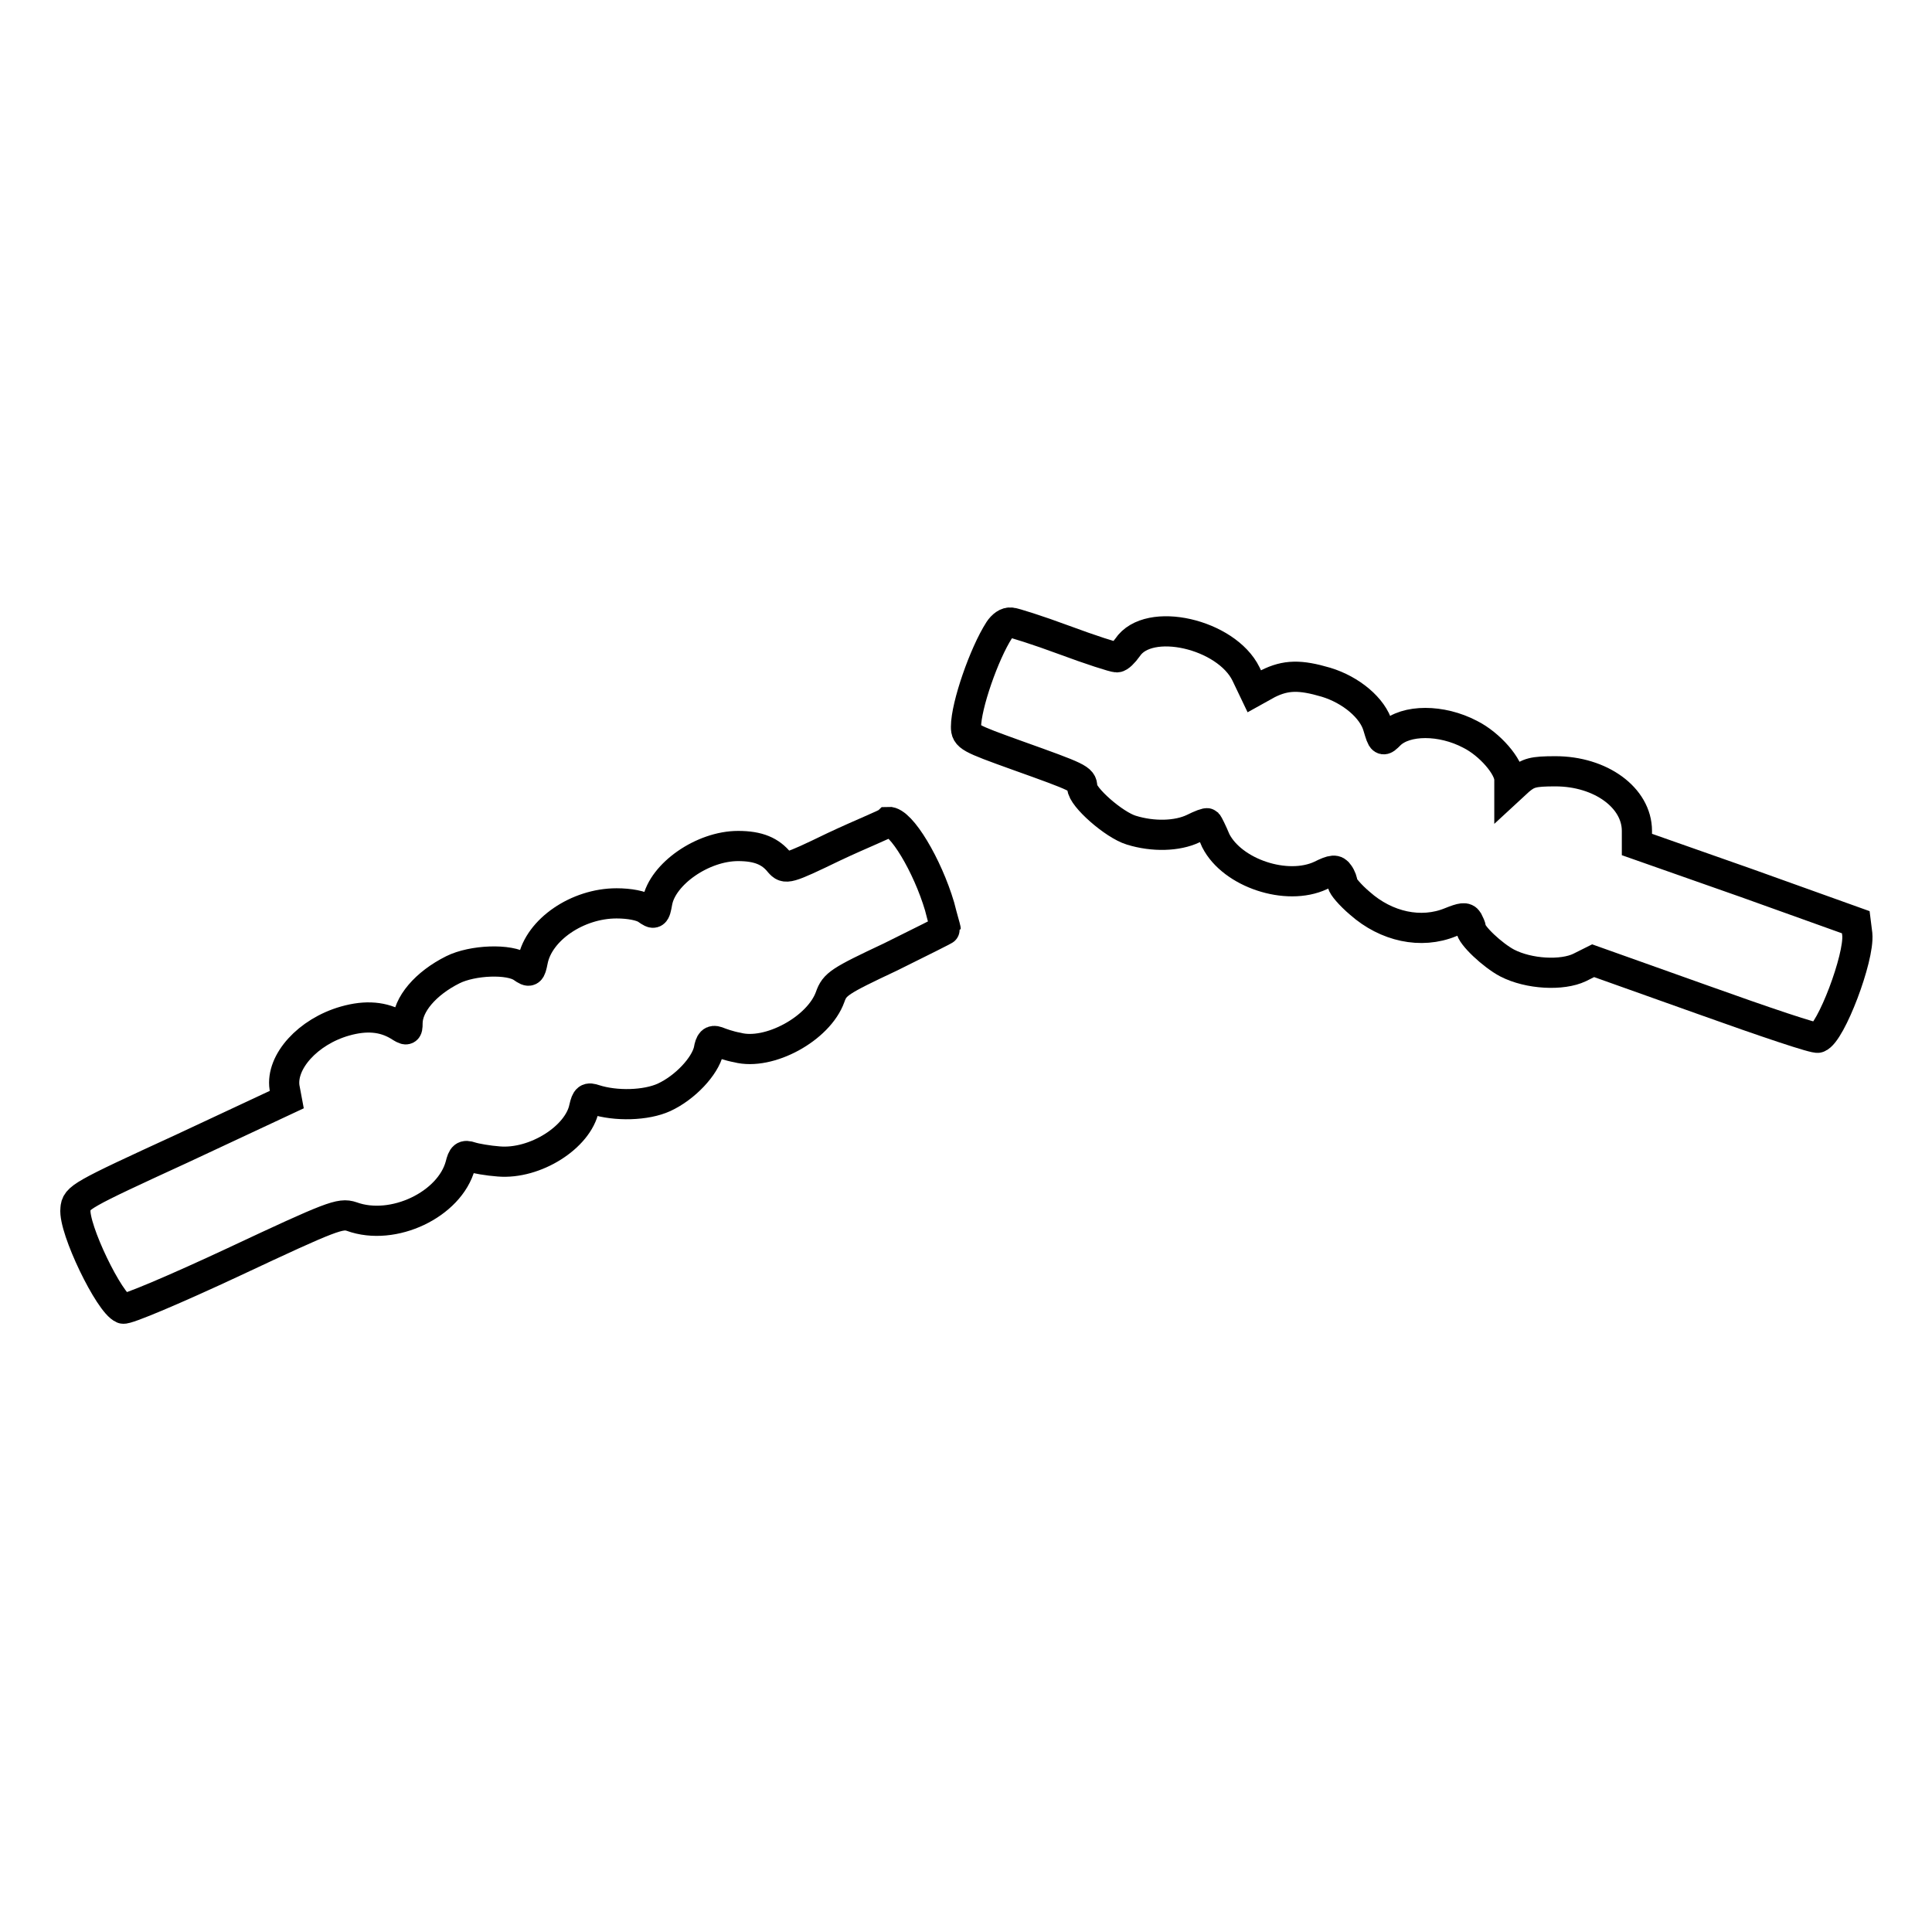 <?xml version="1.0" encoding="utf-8"?>
<!-- Svg Vector Icons : http://www.onlinewebfonts.com/icon -->
<!DOCTYPE svg PUBLIC "-//W3C//DTD SVG 1.1//EN" "http://www.w3.org/Graphics/SVG/1.1/DTD/svg11.dtd">
<svg version="1.1" xmlns="http://www.w3.org/2000/svg" xmlns:xlink="http://www.w3.org/1999/xlink" x="0px" y="0px" viewBox="0 0 256 256" enable-background="new 0 0 256 256" xml:space="preserve">
<g><g><g><path stroke-width="4" fill-opacity="0" stroke="#000000"  d="M132.4,83.5c-2,3.1-4.4,10-4.4,12.8c0,1.3,0.4,1.5,6.8,3.8c8.1,2.9,8.6,3.1,8.6,4.2c0,1.3,4.2,5,6.5,5.7c2.9,0.9,6.1,0.8,8.2-0.2c1-0.5,1.8-0.8,1.9-0.7c0.1,0.1,0.6,1.1,1.1,2.3c2.2,4.3,9.4,6.7,13.9,4.6c1.6-0.8,2-0.8,2.4-0.2c0.3,0.4,0.5,1,0.5,1.3c0,0.3,1,1.5,2.3,2.6c3.5,3.1,8.1,4.1,12,2.5c1.5-0.6,2-0.7,2.3-0.2c0.2,0.4,0.4,0.8,0.4,1c0,0.9,2.9,3.6,4.8,4.6c2.9,1.5,7.3,1.7,9.6,0.6l1.8-0.9l14.6,5.2c8.1,2.9,14.9,5.2,15.2,5c1.7-0.6,5.5-10.6,5.2-13.7l-0.2-1.6l-14.5-5.2l-14.5-5.1v-1.8c0-4.4-4.8-7.9-10.8-7.9c-3,0-3.6,0.2-4.8,1.2l-1.3,1.2v-1.3c0-1.7-2.6-4.7-5.2-6c-3.8-2-8.5-2-10.6,0c-1,1-1,1-1.6-1c-0.7-2.5-3.6-4.9-6.9-5.9c-3.4-1-5.3-1-7.7,0.2l-1.8,1l-1.1-2.3c-2.6-5.3-12.9-7.7-15.7-3.5c-0.5,0.7-1.1,1.3-1.4,1.3c-0.4,0-3.5-1-7-2.3c-3.5-1.3-6.7-2.3-7-2.3C133.4,82.4,132.8,82.9,132.4,83.5z"/><path stroke-width="4" fill-opacity="0" stroke="#000000"  d="M110.5,112.2c-6.2,3-6.4,3-7.2,2.1c-1.2-1.5-2.8-2.2-5.5-2.2c-4.7,0-10,3.7-10.7,7.4c-0.3,1.7-0.4,1.7-1.4,1c-0.7-0.5-2.3-0.8-4-0.8c-5.2,0-10.3,3.5-11.1,7.6c-0.3,1.5-0.4,1.6-1.4,0.9c-1.7-1.2-6.6-1-9.2,0.3c-3.6,1.8-6,4.6-6,7.1c0,1-0.1,1-1.2,0.3c-2-1.2-4.3-1.4-7.1-0.6c-4.9,1.4-8.5,5.4-8,8.8l0.3,1.6l-13.9,6.5c-13.5,6.2-14,6.5-14.1,8c-0.3,2.6,4.5,12.5,6.3,13.2c0.4,0.2,7-2.6,14.7-6.2c13-6.1,14.1-6.5,15.6-6c5.5,2,13-1.6,14.4-6.8c0.3-1.2,0.5-1.4,1.4-1.1c0.6,0.2,2.3,0.5,3.7,0.6c4.8,0.4,10.5-3.2,11.3-7.1c0.3-1.3,0.5-1.4,1.4-1.1c2.8,0.9,6.8,0.8,9.2-0.3c2.8-1.3,5.4-4.1,5.9-6.2c0.2-1.2,0.5-1.4,1.1-1.2c0.5,0.2,1.6,0.6,2.7,0.8c4.2,1.1,10.8-2.5,12.3-6.7c0.6-1.7,1.2-2.1,8-5.3c4-2,7.3-3.6,7.3-3.7s-0.4-1.4-0.8-3c-1.6-5.4-5.1-11.3-6.8-11.2C117.4,109.2,114.1,110.5,110.5,112.2z"/></g></g></g>
</svg>